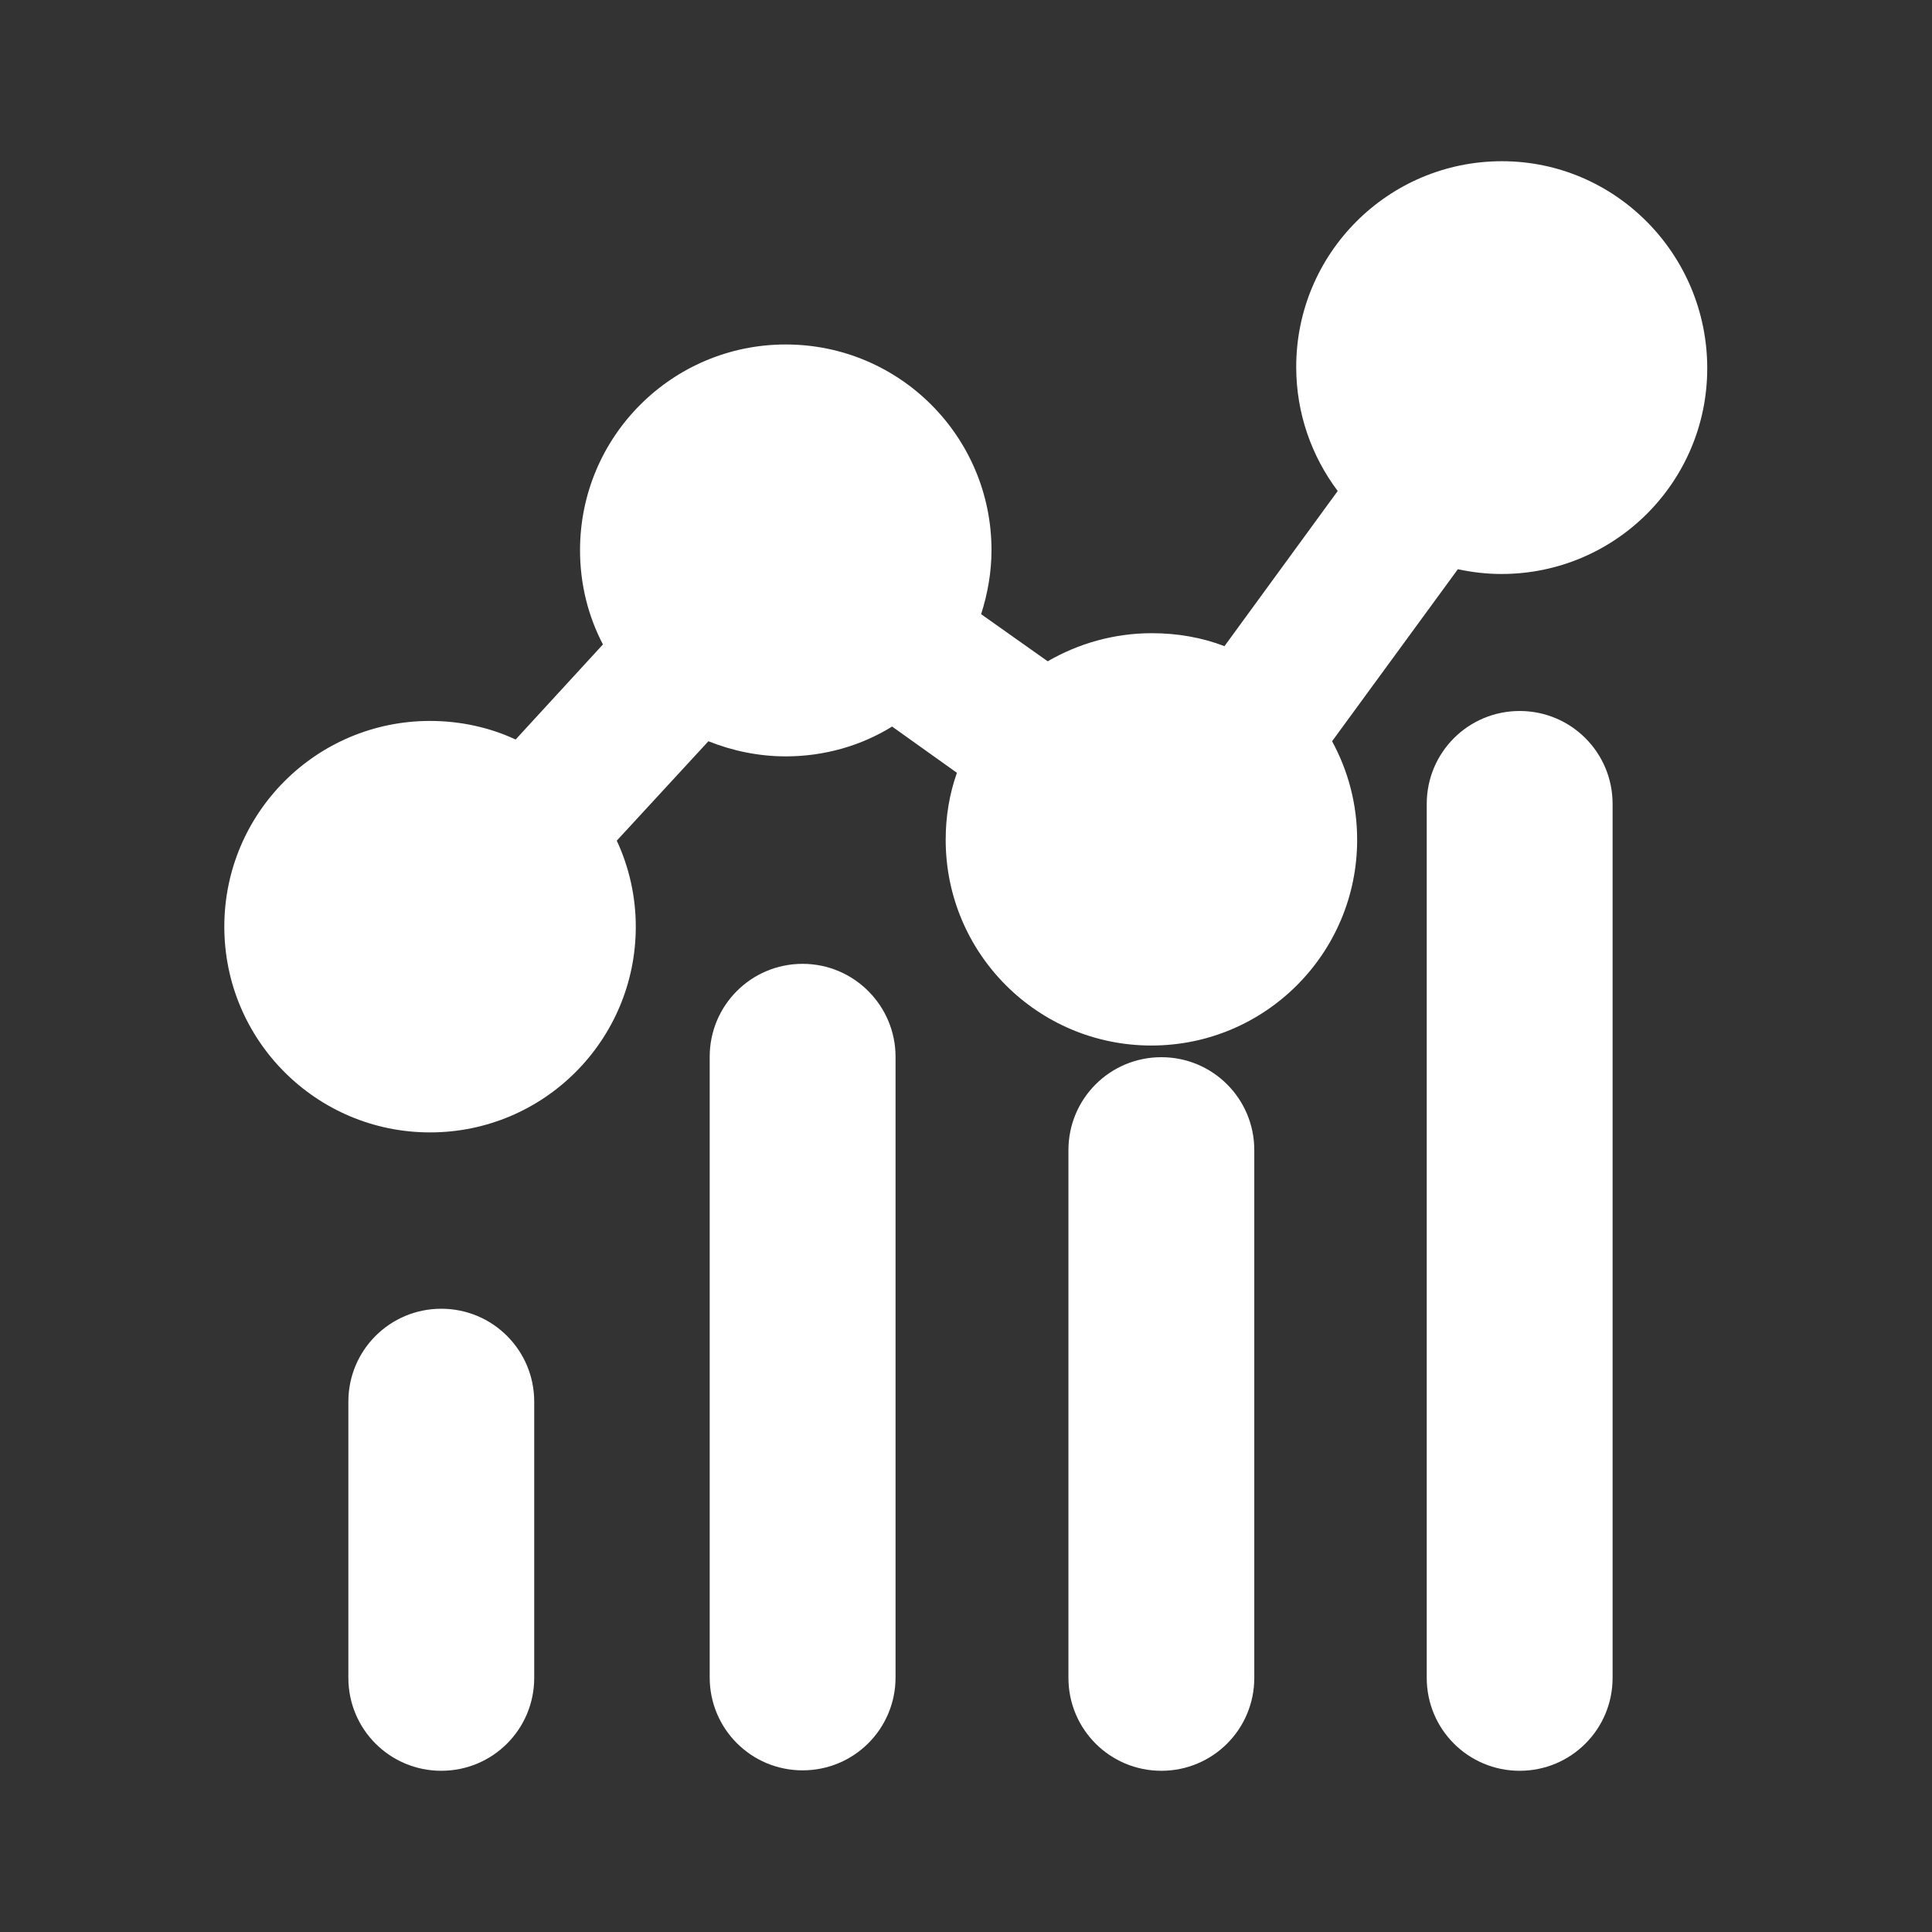 <?xml version="1.0" encoding="utf-8"?>
<!-- Generator: Adobe Illustrator 24.2.2, SVG Export Plug-In . SVG Version: 6.00 Build 0)  -->
<svg version="1.1" id="Layer_1" xmlns="http://www.w3.org/2000/svg" xmlns:xlink="http://www.w3.org/1999/xlink" x="0px" y="0px"
	 width="447px" height="447px" viewBox="0 0 447 447" style="enable-background:new 0 0 447 447;" xml:space="preserve">
<rect x="0" y="0" width="447" height="447" fill="#333333" stroke="none"/>
<style type="text/css">
	.st0{fill:#FFFFFF;}
</style>
<g>
	<path class="st0" d="M102.1,302.8c-11.9,0-21.5,9.6-21.5,21.5v63.9c0,11.9,9.6,21.5,21.5,21.5s21.5-9.6,21.5-21.5v-63.9
		C123.6,312.4,114,302.8,102.1,302.8z"/>
	<path class="st0" d="M185.7,223c-11.9,0-21.5,9.6-21.5,21.5v143.6c0,11.9,9.6,21.5,21.5,21.5s21.5-9.6,21.5-21.5V244.5
		C207.2,232.7,197.6,223,185.7,223z"/>
	<path class="st0" d="M268.7,244.6c-11.9,0-21.5,9.6-21.5,21.5v122.1c0,11.9,9.6,21.5,21.5,21.5s21.5-9.6,21.5-21.5V266.1
		C290.2,254.2,280.6,244.6,268.7,244.6z"/>
	<path class="st0" d="M351.6,164.5c-11.9,0-21.5,9.6-21.5,21.5v202.2c0,11.9,9.6,21.5,21.5,21.5s21.5-9.6,21.5-21.5V186
		C373.1,174.1,363.5,164.5,351.6,164.5z"/>
	<path class="st0" d="M347.5,37.3c-26.3,0-47.6,21.3-47.6,47.6c0,10.8,3.6,20.7,9.6,28.7l-26.2,35.9c-5.2-2-10.9-3-16.8-3
		c-8.8,0-17,2.4-24.1,6.5l-15.4-10.9c1.5-4.7,2.4-9.7,2.4-14.8c0-26.3-21.3-47.6-47.6-47.6c-26.3,0-47.6,21.3-47.6,47.6
		c0,7.9,1.9,15.3,5.3,21.8l-20.2,22c-6-2.8-12.8-4.3-19.8-4.3c-26.3,0-47.6,21.3-47.6,47.6s21.3,47.6,47.6,47.6s47.6-21.3,47.6-47.6
		c0-7.1-1.6-13.9-4.4-19.9l21.2-23c5.5,2.2,11.6,3.5,17.9,3.5c9,0,17.5-2.5,24.6-6.9l15,10.7c-1.7,4.8-2.6,10-2.6,15.5
		c0,26.3,21.3,47.6,47.6,47.6s47.6-21.3,47.6-47.6c0-8.3-2.1-16-5.8-22.8l29.1-39.8c3.3,0.7,6.6,1.1,10.1,1.1
		c26.3,0,47.6-21.3,47.6-47.6S373.8,37.3,347.5,37.3z"/>
</g>
</svg>
